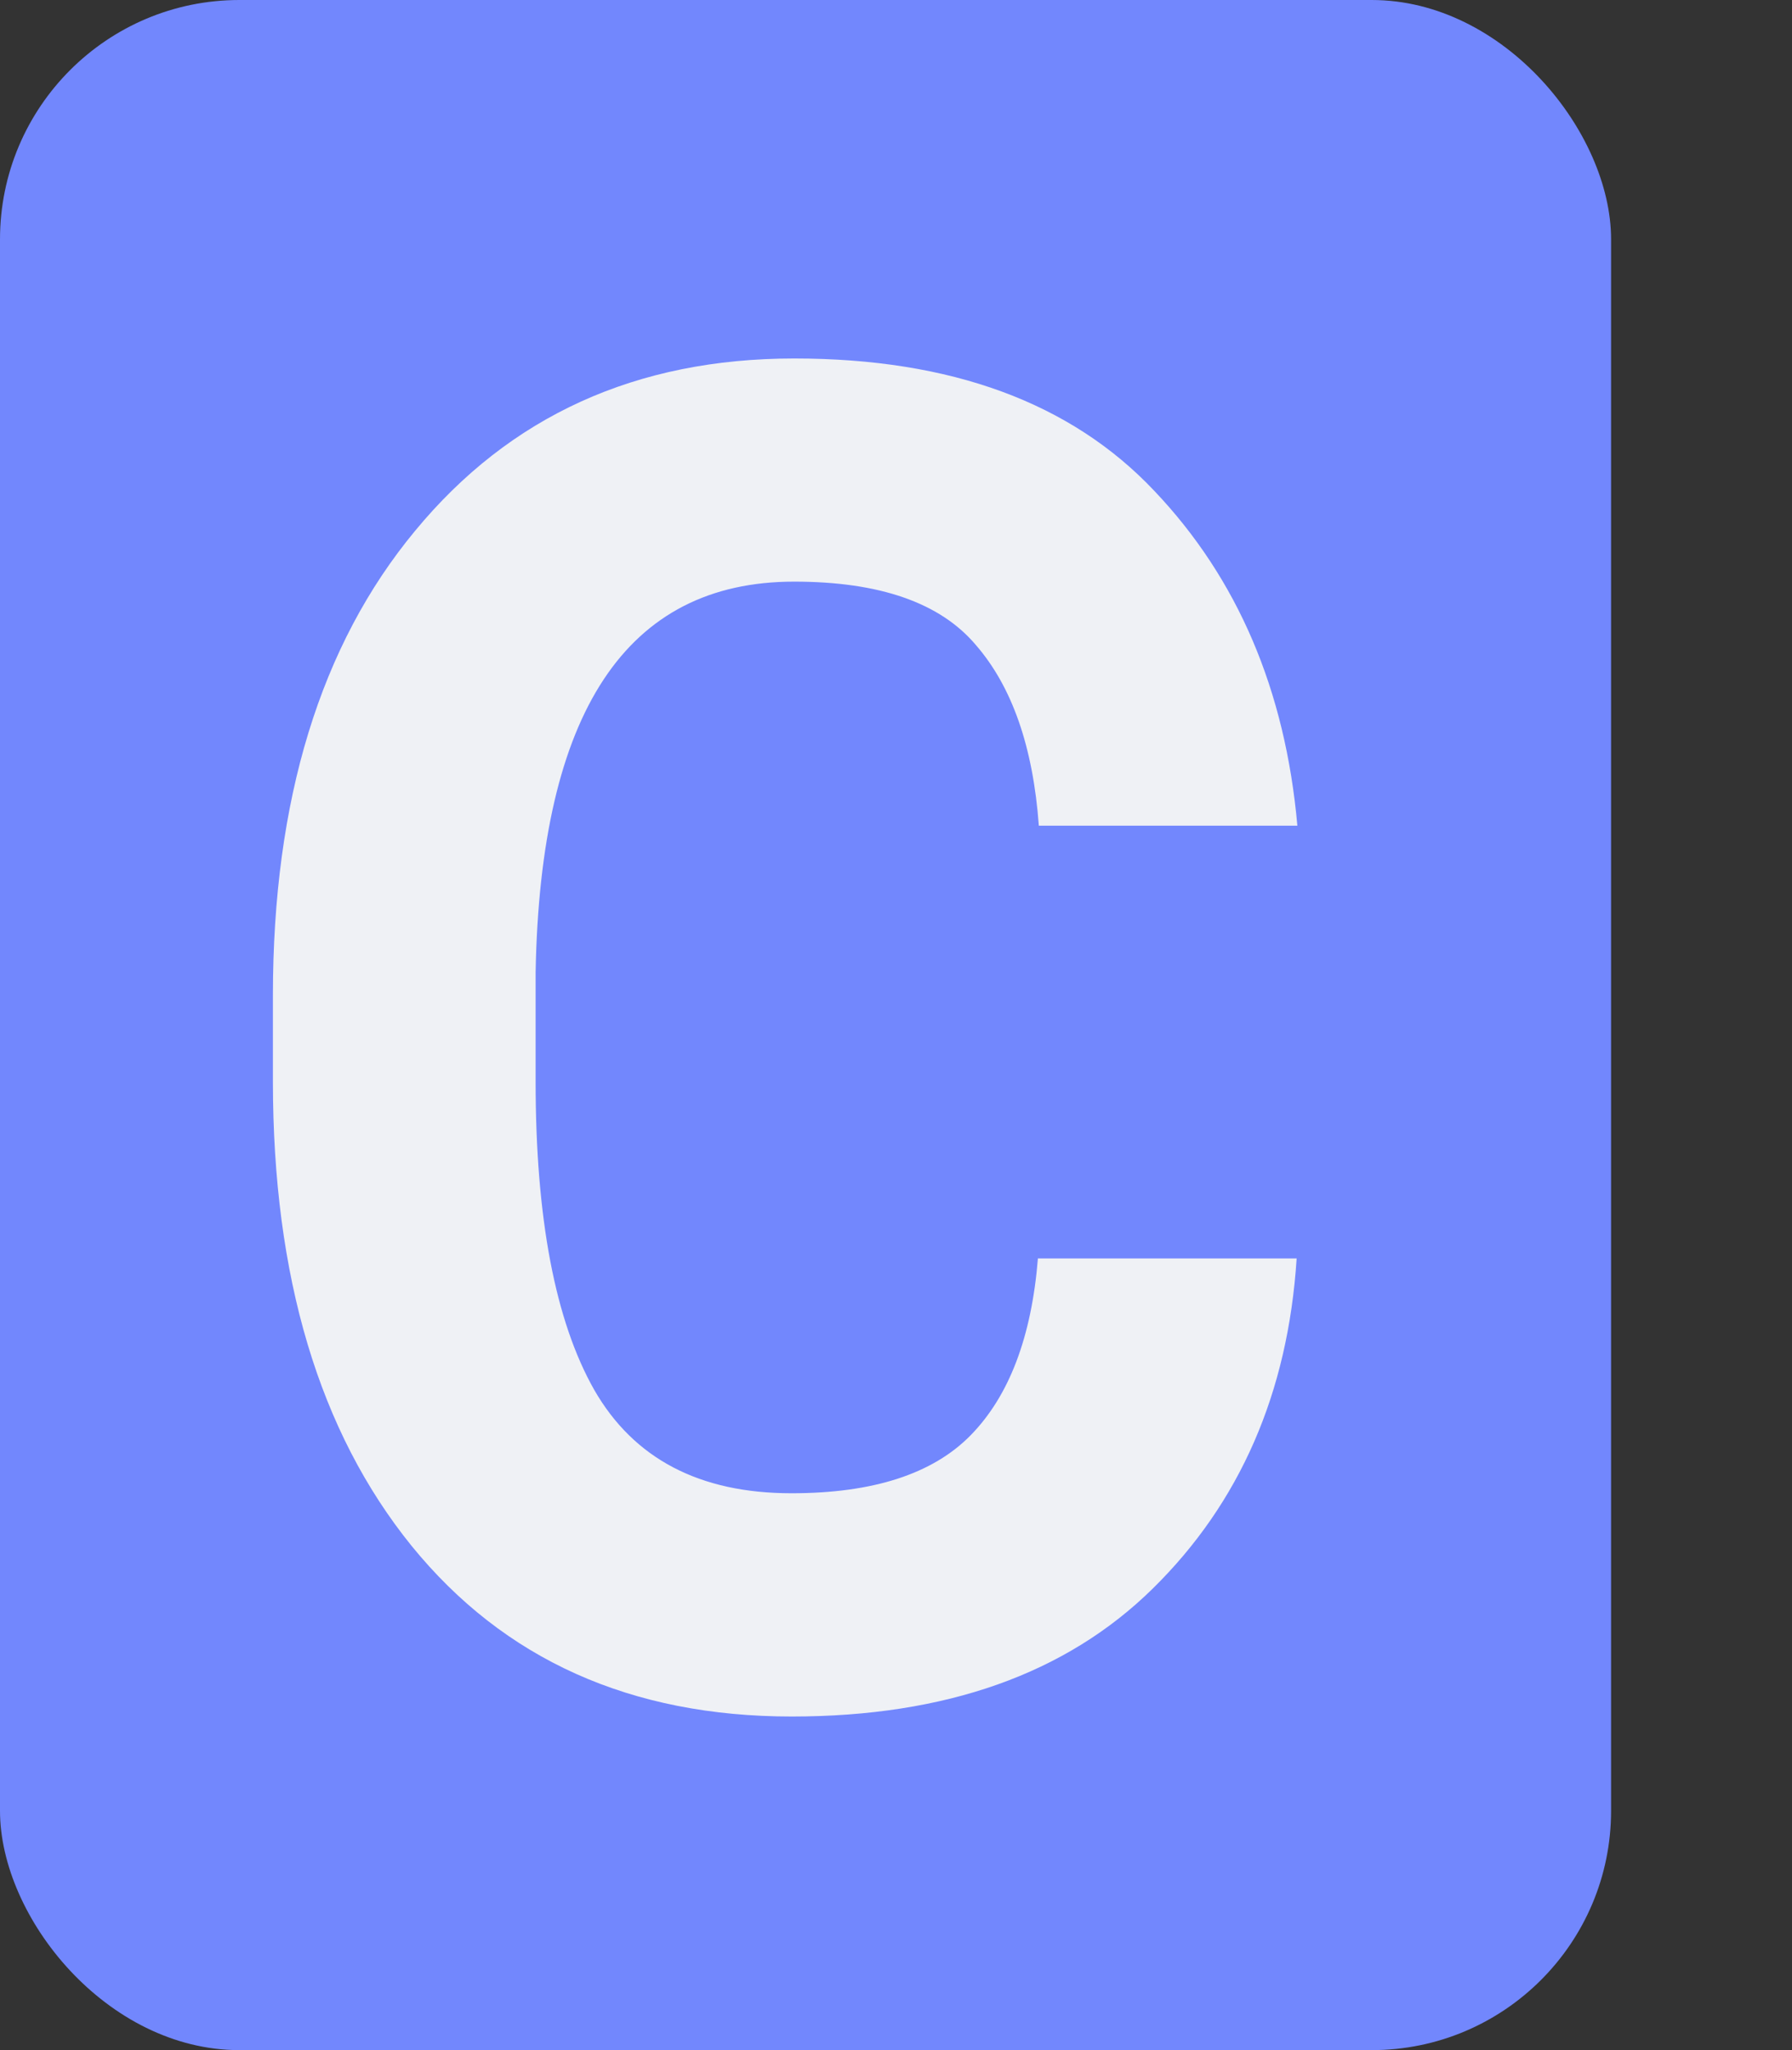 <?xml version="1.0" encoding="UTF-8" standalone="no"?>
<!-- Created with Inkscape (http://www.inkscape.org/) -->

<svg
   width="19.81mm"
   height="22.664mm"
   viewBox="0 0 19.81 22.664"
   version="1.1"
   id="svg5"
   inkscape:version="1.2.2 (b0a8486541, 2022-12-01)"
   sodipodi:docname="icon.svg"
   xmlns:inkscape="http://www.inkscape.org/namespaces/inkscape"
   xmlns:sodipodi="http://sodipodi.sourceforge.net/DTD/sodipodi-0.dtd"
   xmlns="http://www.w3.org/2000/svg"
   xmlns:svg="http://www.w3.org/2000/svg">
  <rect x="0" y="0" width="19.81" height="22.664" fill="#333333" stroke="none"/>
  <sodipodi:namedview
     id="namedview7"
     pagecolor="#ffffff"
     bordercolor="#000000"
     borderopacity="0.25"
     inkscape:showpageshadow="2"
     inkscape:pageopacity="0.0"
     inkscape:pagecheckerboard="0"
     inkscape:deskcolor="#d1d1d1"
     inkscape:document-units="mm"
     showgrid="false"
     inkscape:zoom="6.7277216"
     inkscape:cx="74.616642"
     inkscape:cy="49.645336"
     inkscape:window-width="1920"
     inkscape:window-height="1128"
     inkscape:window-x="0"
     inkscape:window-y="0"
     inkscape:window-maximized="1"
     inkscape:current-layer="text1575">
    <inkscape:grid
       type="xygrid"
       id="grid1049"
       originx="-54.016"
       originy="-60.52" />
  </sodipodi:namedview>
  <defs
     id="defs2" />
  <g
     inkscape:label="Ebene 1"
     inkscape:groupmode="layer"
     id="layer1"
     transform="translate(-54.016,-60.52)">
    <rect
       style="fill:#7287fd;fill-opacity:1;stroke-width:0.071"
       id="rect1580"
       width="17.81"
       height="22.664"
       x="54.016"
       y="60.52"
       ry="2.646" />
    <g
       aria-label="C"
       id="text1575"
       style="font-weight:bold;font-size:22.578px;font-family:'TeX Gyre Bonum';-inkscape-font-specification:'TeX Gyre Bonum Bold';text-align:center;text-anchor:middle;fill:#eff1f5;fill-opacity:1;stroke-width:0.071;stroke-dasharray:none"
       transform="translate(-3.966,-1.476)">
      <path
         d="m 69.458,75.908 h 2.858 q -0.143,2.226 -1.591,3.65 -1.438,1.414 -3.991,1.414 -2.667,0 -4.201,-1.885 -1.534,-1.895 -1.534,-5.135 v -0.953 q 0,-3.239 1.572,-5.135 1.572,-1.905 4.191,-1.905 2.6,0 3.981,1.464 1.381,1.454 1.581,3.701 h -2.858 q -0.095,-1.304 -0.695,-1.996 -0.591,-0.702 -2.01,-0.702 -2.781,0 -2.858,4.322 v 1.203 q 0,2.266 0.648,3.41 0.657,1.143 2.181,1.143 1.353,0 1.981,-0.642 0.638,-0.652 0.743,-1.956 z"
         style="font-family:Roboto;-inkscape-font-specification:'Roboto Bold';fill:#eff1f5;fill-opacity:1;stroke-width:0.063;stroke-dasharray:none"
         id="path1577" />
    </g>
  </g>
</svg>

